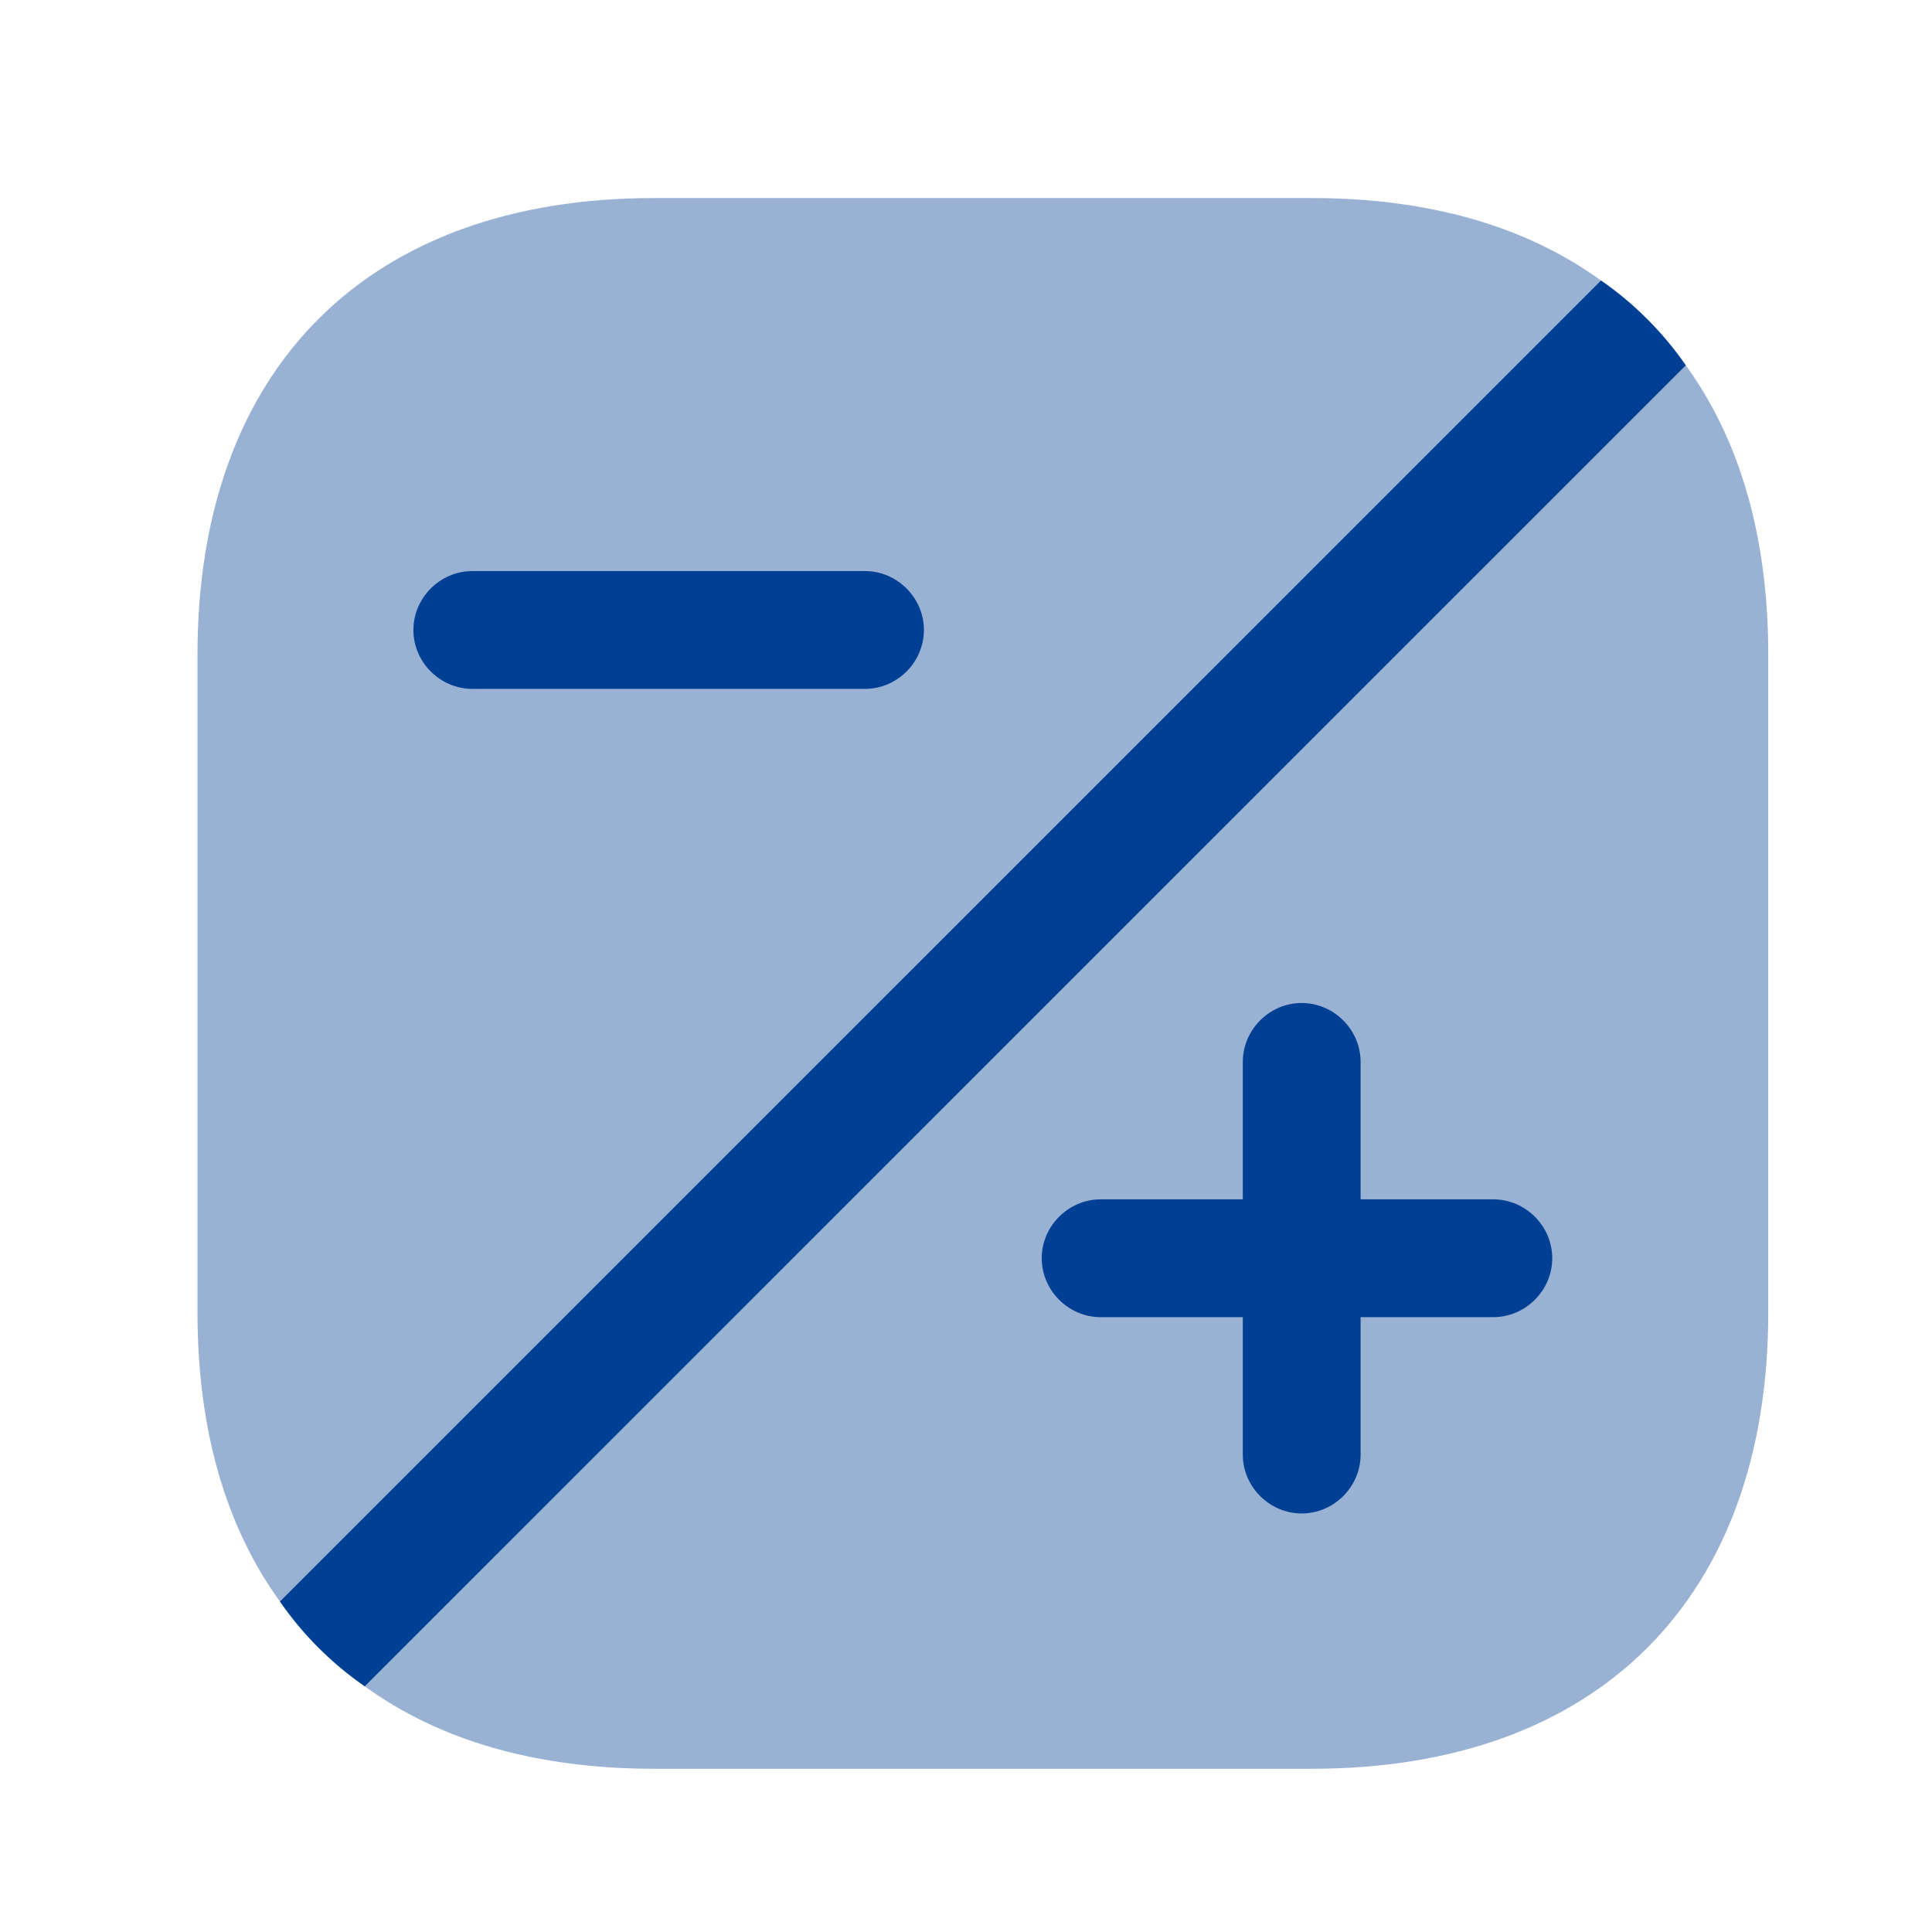 <svg width="41" height="41" viewBox="0 0 41 41" fill="none" xmlns="http://www.w3.org/2000/svg">
<path opacity="0.4" d="M37.525 13.886V27.853C37.525 33.92 33.908 37.536 27.841 37.536H13.875C11.391 37.536 9.325 36.937 7.741 35.786C7.041 35.303 6.425 34.687 5.941 33.986C4.791 32.403 4.191 30.337 4.191 27.853V13.886C4.191 7.82 7.808 4.203 13.875 4.203H27.841C30.325 4.203 32.391 4.803 33.975 5.953C34.675 6.436 35.291 7.053 35.775 7.753C36.925 9.336 37.525 11.403 37.525 13.886Z" fill="#004094"/>
<path d="M35.775 7.753L7.741 35.786C7.041 35.303 6.425 34.687 5.941 33.986L33.975 5.953C34.675 6.436 35.291 7.053 35.775 7.753Z" fill="#004094"/>
<path d="M31.691 25.452H28.874V22.535C28.874 21.852 28.307 21.285 27.624 21.285C26.941 21.285 26.374 21.852 26.374 22.535V25.452H23.357C22.674 25.452 22.107 26.018 22.107 26.702C22.107 27.385 22.674 27.952 23.357 27.952H26.374V30.869C26.374 31.552 26.941 32.118 27.624 32.118C28.307 32.118 28.874 31.552 28.874 30.869V27.952H31.691C32.374 27.952 32.941 27.385 32.941 26.702C32.941 26.018 32.374 25.452 31.691 25.452Z" fill="#004094"/>
<path d="M18.357 14.619H10.023C9.34 14.619 8.773 14.053 8.773 13.369C8.773 12.686 9.34 12.119 10.023 12.119H18.357C19.04 12.119 19.607 12.686 19.607 13.369C19.607 14.053 19.04 14.619 18.357 14.619Z" fill="#004094"/>
</svg>
